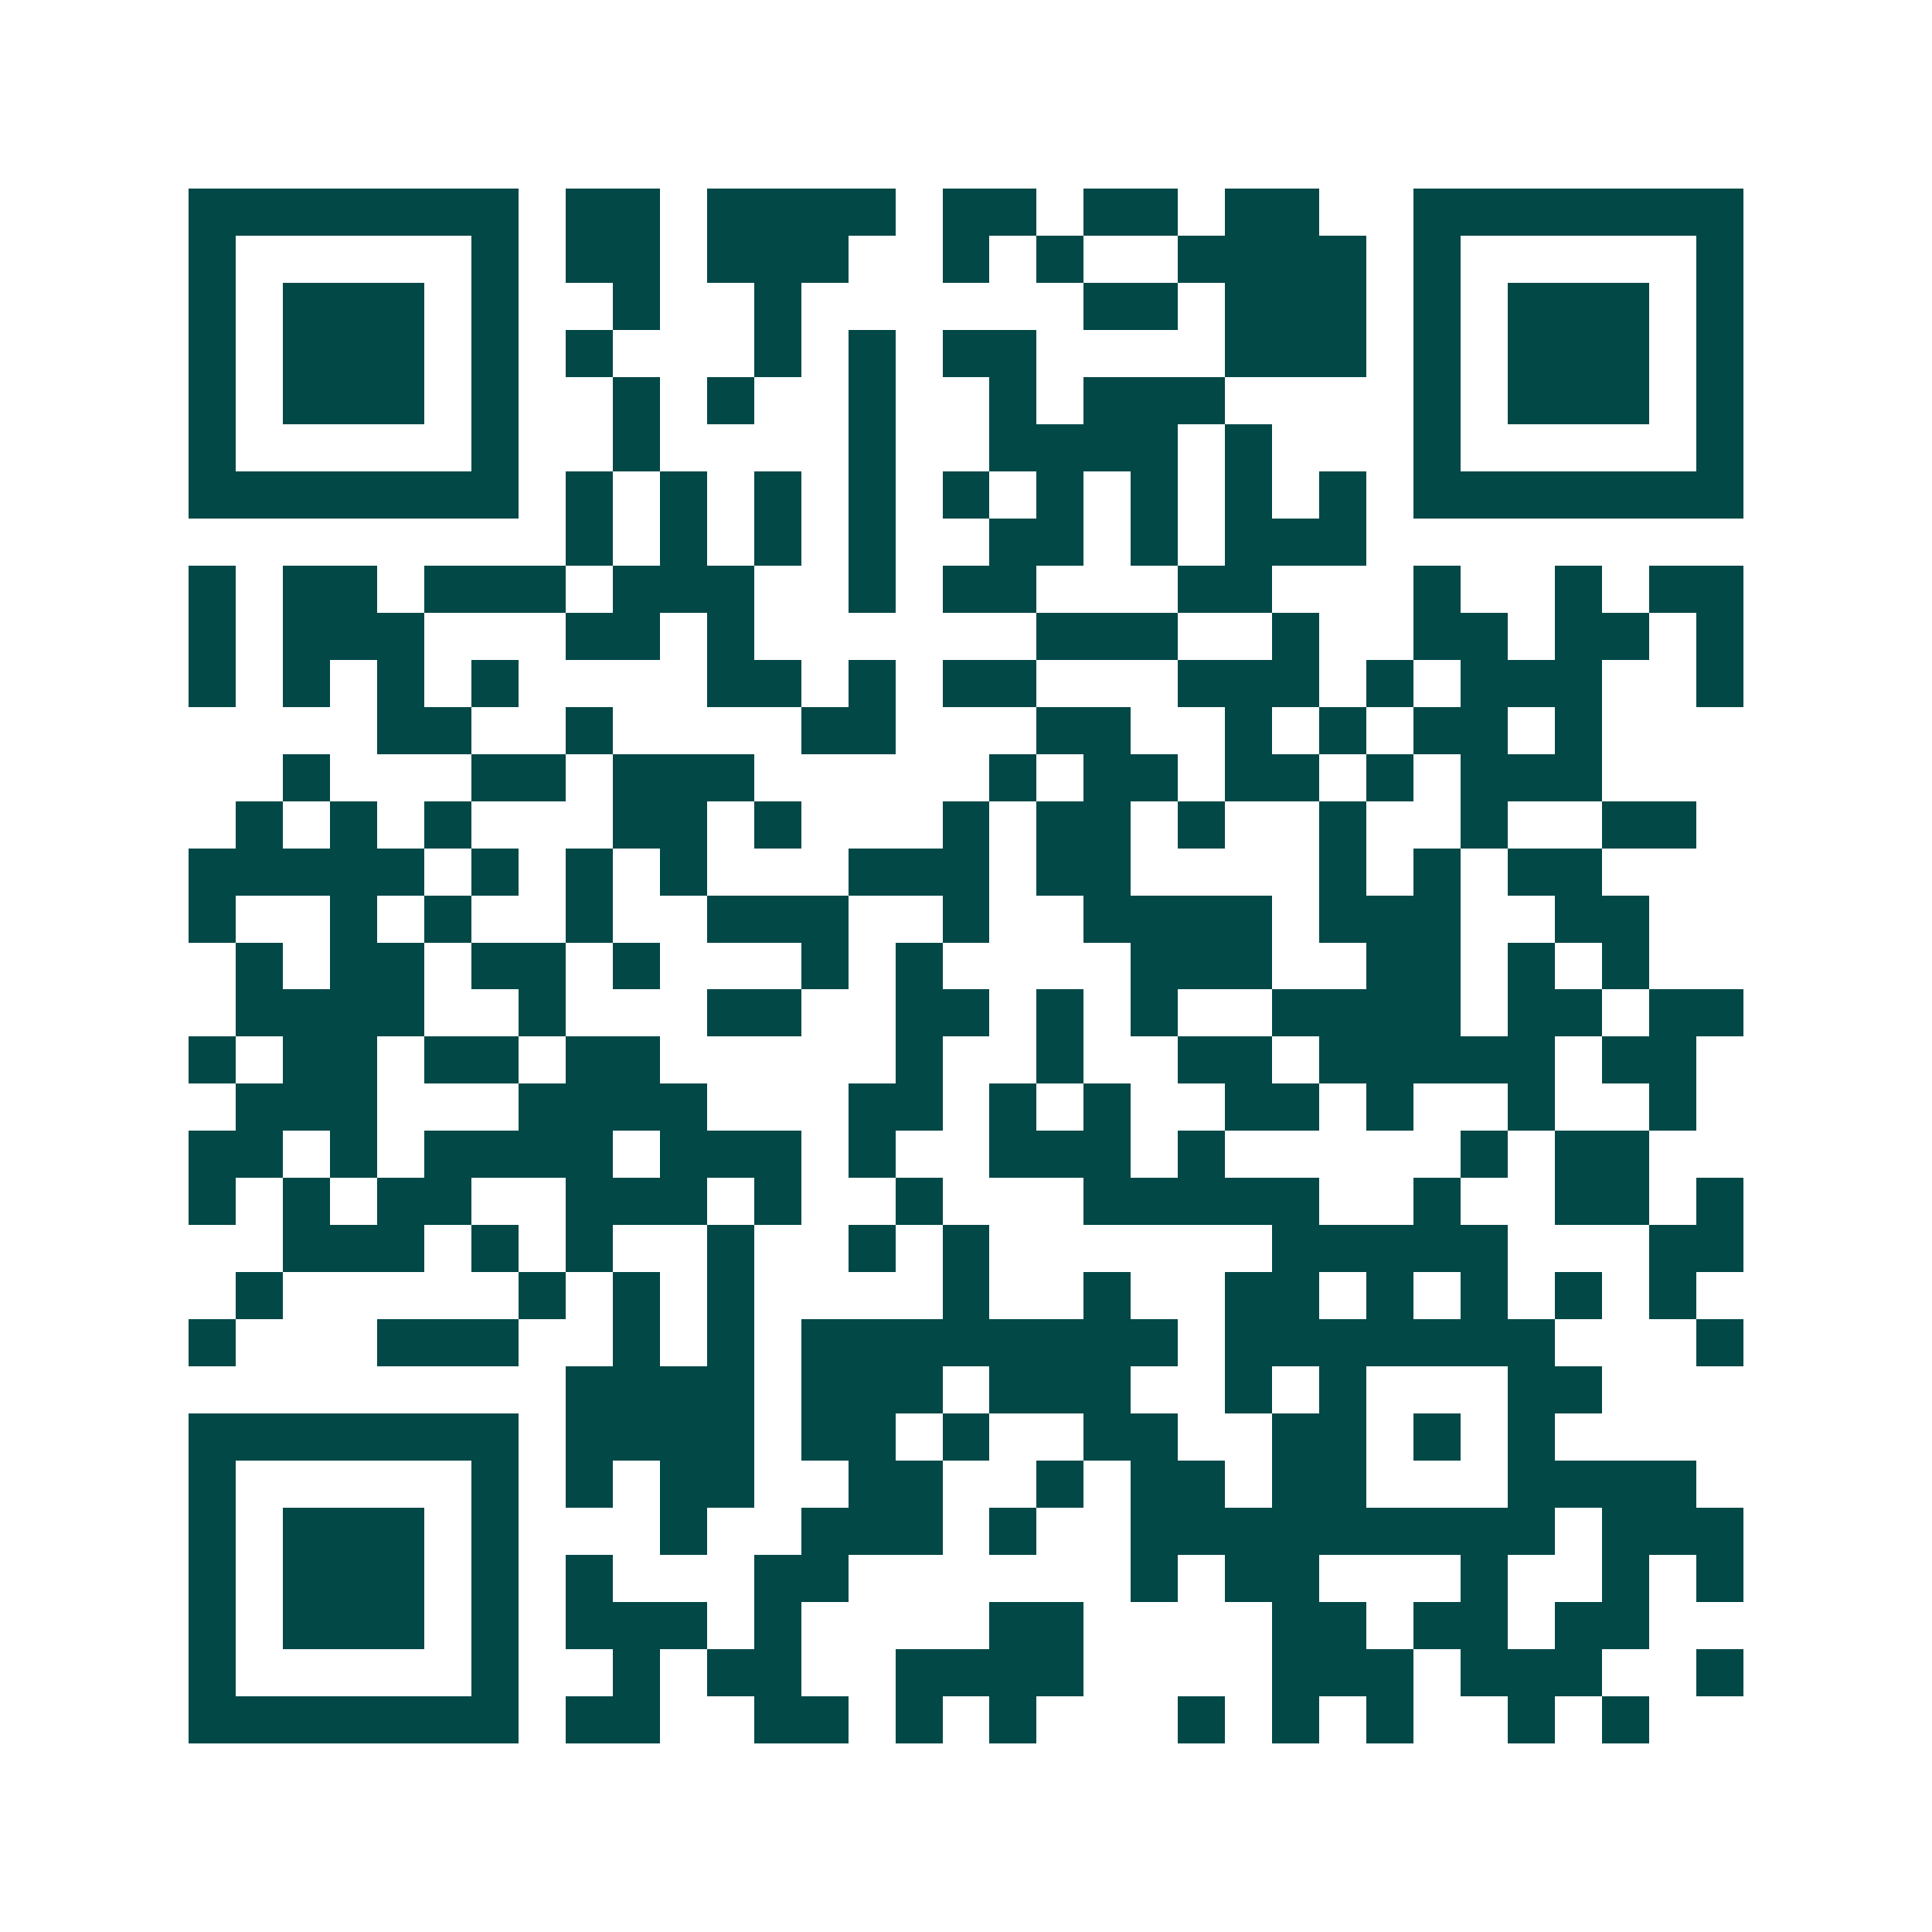 <svg xmlns="http://www.w3.org/2000/svg" width="200" height="200" viewBox="0 0 41 41" shape-rendering="crispEdges"><path fill="#ffffff" d="M0 0h41v41H0z"/><path stroke="#014847" d="M4 4.5h7m1 0h2m1 0h4m1 0h2m1 0h2m1 0h2m2 0h7M4 5.5h1m5 0h1m1 0h2m1 0h3m2 0h1m1 0h1m2 0h4m1 0h1m5 0h1M4 6.5h1m1 0h3m1 0h1m2 0h1m2 0h1m6 0h2m1 0h3m1 0h1m1 0h3m1 0h1M4 7.5h1m1 0h3m1 0h1m1 0h1m3 0h1m1 0h1m1 0h2m4 0h3m1 0h1m1 0h3m1 0h1M4 8.5h1m1 0h3m1 0h1m2 0h1m1 0h1m2 0h1m2 0h1m1 0h3m4 0h1m1 0h3m1 0h1M4 9.5h1m5 0h1m2 0h1m4 0h1m2 0h4m1 0h1m3 0h1m5 0h1M4 10.5h7m1 0h1m1 0h1m1 0h1m1 0h1m1 0h1m1 0h1m1 0h1m1 0h1m1 0h1m1 0h7M12 11.5h1m1 0h1m1 0h1m1 0h1m2 0h2m1 0h1m1 0h3M4 12.5h1m1 0h2m1 0h3m1 0h3m2 0h1m1 0h2m3 0h2m3 0h1m2 0h1m1 0h2M4 13.5h1m1 0h3m3 0h2m1 0h1m6 0h3m2 0h1m2 0h2m1 0h2m1 0h1M4 14.5h1m1 0h1m1 0h1m1 0h1m4 0h2m1 0h1m1 0h2m3 0h3m1 0h1m1 0h3m2 0h1M8 15.5h2m2 0h1m4 0h2m3 0h2m2 0h1m1 0h1m1 0h2m1 0h1M6 16.5h1m3 0h2m1 0h3m5 0h1m1 0h2m1 0h2m1 0h1m1 0h3M5 17.5h1m1 0h1m1 0h1m3 0h2m1 0h1m3 0h1m1 0h2m1 0h1m2 0h1m2 0h1m2 0h2M4 18.5h5m1 0h1m1 0h1m1 0h1m3 0h3m1 0h2m4 0h1m1 0h1m1 0h2M4 19.5h1m2 0h1m1 0h1m2 0h1m2 0h3m2 0h1m2 0h4m1 0h3m2 0h2M5 20.5h1m1 0h2m1 0h2m1 0h1m3 0h1m1 0h1m4 0h3m2 0h2m1 0h1m1 0h1M5 21.5h4m2 0h1m3 0h2m2 0h2m1 0h1m1 0h1m2 0h4m1 0h2m1 0h2M4 22.5h1m1 0h2m1 0h2m1 0h2m5 0h1m2 0h1m2 0h2m1 0h5m1 0h2M5 23.5h3m3 0h4m3 0h2m1 0h1m1 0h1m2 0h2m1 0h1m2 0h1m2 0h1M4 24.5h2m1 0h1m1 0h4m1 0h3m1 0h1m2 0h3m1 0h1m5 0h1m1 0h2M4 25.5h1m1 0h1m1 0h2m2 0h3m1 0h1m2 0h1m3 0h5m2 0h1m2 0h2m1 0h1M6 26.5h3m1 0h1m1 0h1m2 0h1m2 0h1m1 0h1m6 0h5m3 0h2M5 27.5h1m5 0h1m1 0h1m1 0h1m4 0h1m2 0h1m2 0h2m1 0h1m1 0h1m1 0h1m1 0h1M4 28.5h1m3 0h3m2 0h1m1 0h1m1 0h8m1 0h7m3 0h1M12 29.5h4m1 0h3m1 0h3m2 0h1m1 0h1m3 0h2M4 30.5h7m1 0h4m1 0h2m1 0h1m2 0h2m2 0h2m1 0h1m1 0h1M4 31.5h1m5 0h1m1 0h1m1 0h2m2 0h2m2 0h1m1 0h2m1 0h2m3 0h4M4 32.5h1m1 0h3m1 0h1m3 0h1m2 0h3m1 0h1m2 0h9m1 0h3M4 33.5h1m1 0h3m1 0h1m1 0h1m3 0h2m6 0h1m1 0h2m3 0h1m2 0h1m1 0h1M4 34.5h1m1 0h3m1 0h1m1 0h3m1 0h1m4 0h2m4 0h2m1 0h2m1 0h2M4 35.5h1m5 0h1m2 0h1m1 0h2m2 0h4m4 0h3m1 0h3m2 0h1M4 36.5h7m1 0h2m2 0h2m1 0h1m1 0h1m3 0h1m1 0h1m1 0h1m2 0h1m1 0h1"/></svg>
